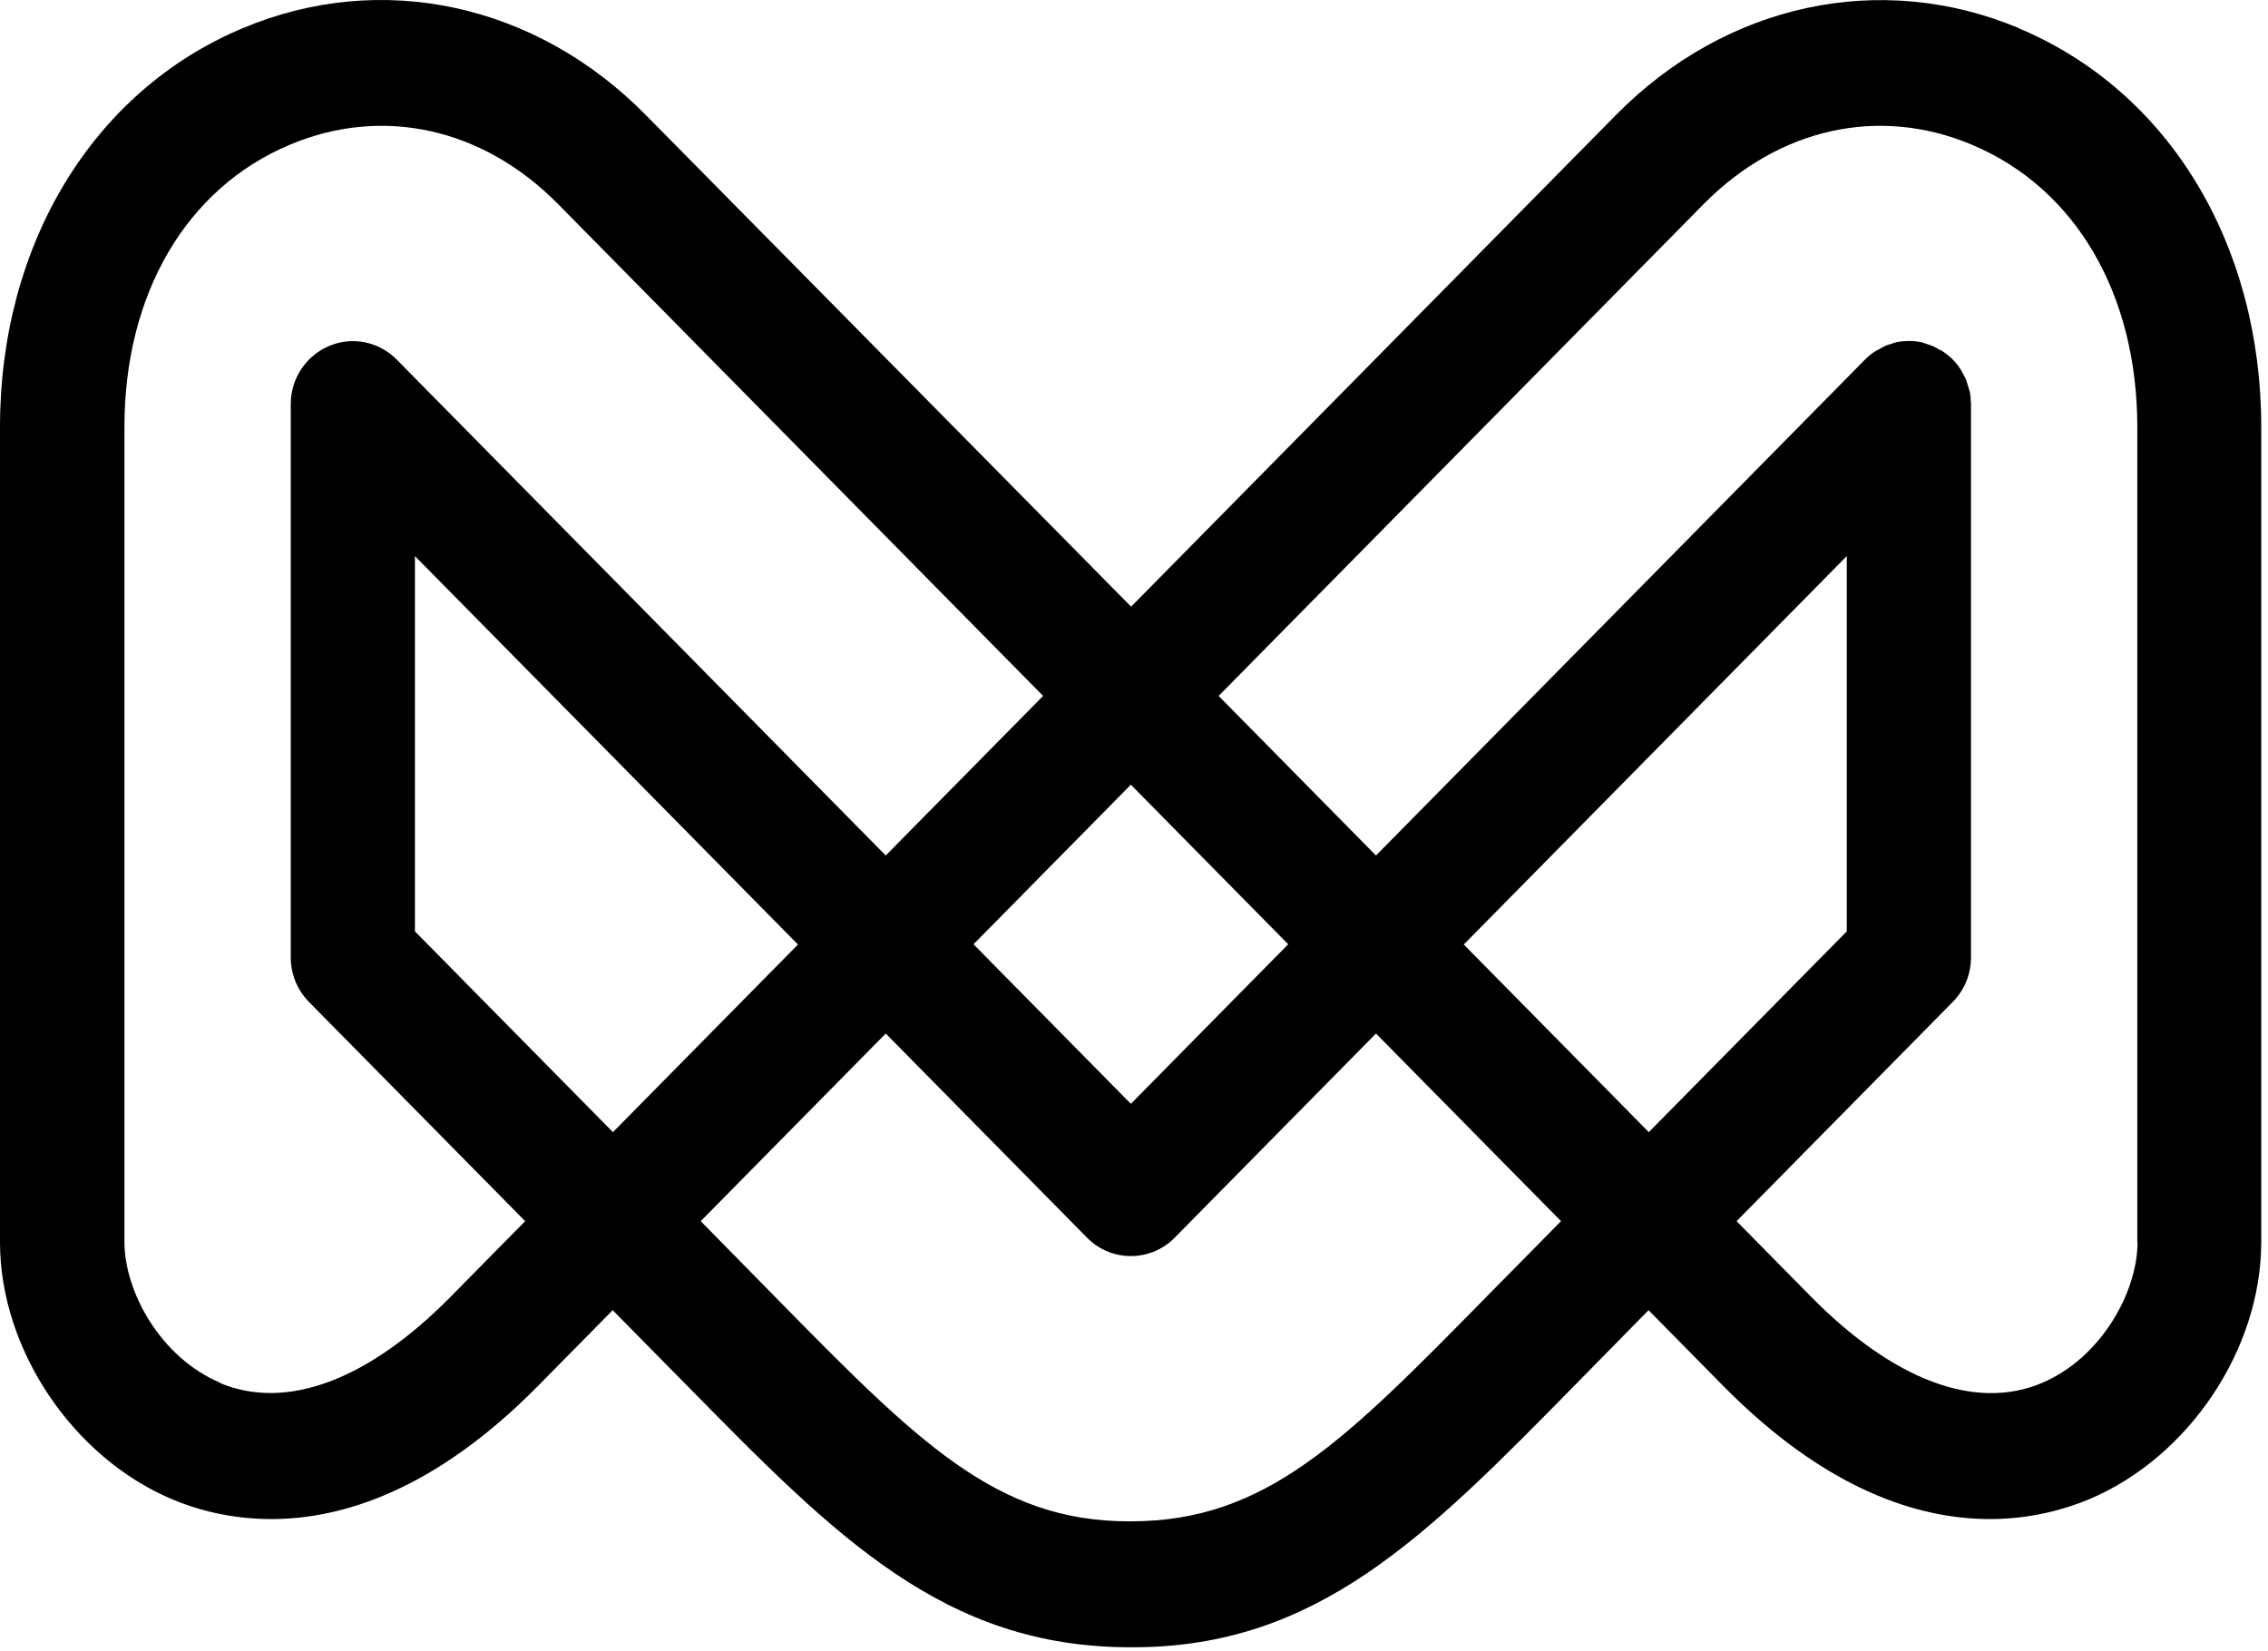 <svg width="125" height="91" viewBox="0 0 125 91" fill="none" xmlns="http://www.w3.org/2000/svg">
<path d="M111.296 1.561C103.654 -1.645 95.133 0.181 89.059 6.342L62.341 33.438L35.61 6.356C29.535 0.181 21 -1.659 13.359 1.561C5.126 5.018 0 13.45 0 23.542V68.465C0 74.361 3.999 80.327 9.497 82.641C10.844 83.212 12.713 83.728 14.953 83.728C18.87 83.728 23.983 82.139 29.659 76.382L33.768 72.215L37.836 76.341C46.082 84.731 52.033 90.795 62.314 90.795C62.327 90.795 62.341 90.795 62.369 90.795C62.382 90.795 62.396 90.795 62.423 90.795C72.608 90.795 78.558 84.731 86.805 76.341L90.859 72.215L94.968 76.382C100.645 82.139 105.757 83.728 109.674 83.728C111.928 83.728 113.783 83.198 115.13 82.641C120.642 80.327 124.627 74.361 124.627 68.465V23.542C124.627 13.436 119.515 5.018 111.268 1.561H111.296ZM12.136 76.215C8.837 74.821 6.858 71.183 6.858 68.451V23.542C6.858 16.196 10.267 10.37 15.984 7.973C21.096 5.826 26.621 7.053 30.758 11.248L57.49 38.358L48.817 47.154L21.866 19.82C20.89 18.831 19.42 18.524 18.142 19.068C16.863 19.611 16.025 20.866 16.025 22.273V52.771C16.025 53.691 16.382 54.569 17.028 55.224L28.944 67.308L24.835 71.476C20.299 76.076 15.791 77.762 12.122 76.229L12.136 76.215ZM101.785 51.335L90.873 62.402L80.675 52.06L101.785 30.65V51.335ZM62.327 60.841L53.655 52.046L62.327 43.251L70.999 52.046L62.327 60.841ZM33.782 62.402L22.869 51.335V30.65L43.98 52.06L33.782 62.402ZM81.967 71.434C74.106 79.435 69.776 83.853 62.327 83.853C62.314 83.853 62.3 83.853 62.272 83.853C62.259 83.853 62.245 83.853 62.217 83.853C54.878 83.853 50.549 79.449 42.688 71.448L38.62 67.308L48.817 56.966L59.908 68.215C60.582 68.897 61.448 69.232 62.327 69.232C63.207 69.232 64.073 68.897 64.746 68.215L75.837 56.966L86.035 67.308L81.967 71.434ZM117.81 68.465C117.81 71.183 115.831 74.835 112.533 76.229C108.877 77.776 104.355 76.076 99.82 71.476L95.711 67.308L107.626 55.224C108.245 54.597 108.63 53.732 108.63 52.771V22.273C108.63 22.273 108.63 22.162 108.616 22.106C108.616 21.939 108.602 21.758 108.561 21.59C108.533 21.465 108.492 21.354 108.451 21.228C108.423 21.13 108.396 21.033 108.368 20.949C108.313 20.81 108.231 20.684 108.162 20.545C108.121 20.475 108.094 20.406 108.052 20.35C107.805 19.96 107.475 19.639 107.104 19.388C107.035 19.332 106.953 19.305 106.87 19.263C106.747 19.193 106.637 19.123 106.513 19.068C106.403 19.026 106.293 18.998 106.183 18.956C106.087 18.928 105.991 18.886 105.881 18.858C105.441 18.775 104.988 18.775 104.534 18.858C104.424 18.886 104.328 18.914 104.232 18.956C104.122 18.984 104.012 19.012 103.902 19.068C103.778 19.123 103.654 19.193 103.544 19.263C103.476 19.305 103.393 19.332 103.311 19.388C103.118 19.514 102.94 19.667 102.775 19.834L75.837 47.154L67.165 38.358L93.896 11.248C98.047 7.053 103.558 5.826 108.671 7.973C114.388 10.37 117.797 16.196 117.797 23.542V68.465H117.81Z" fill="black"/>
</svg>
